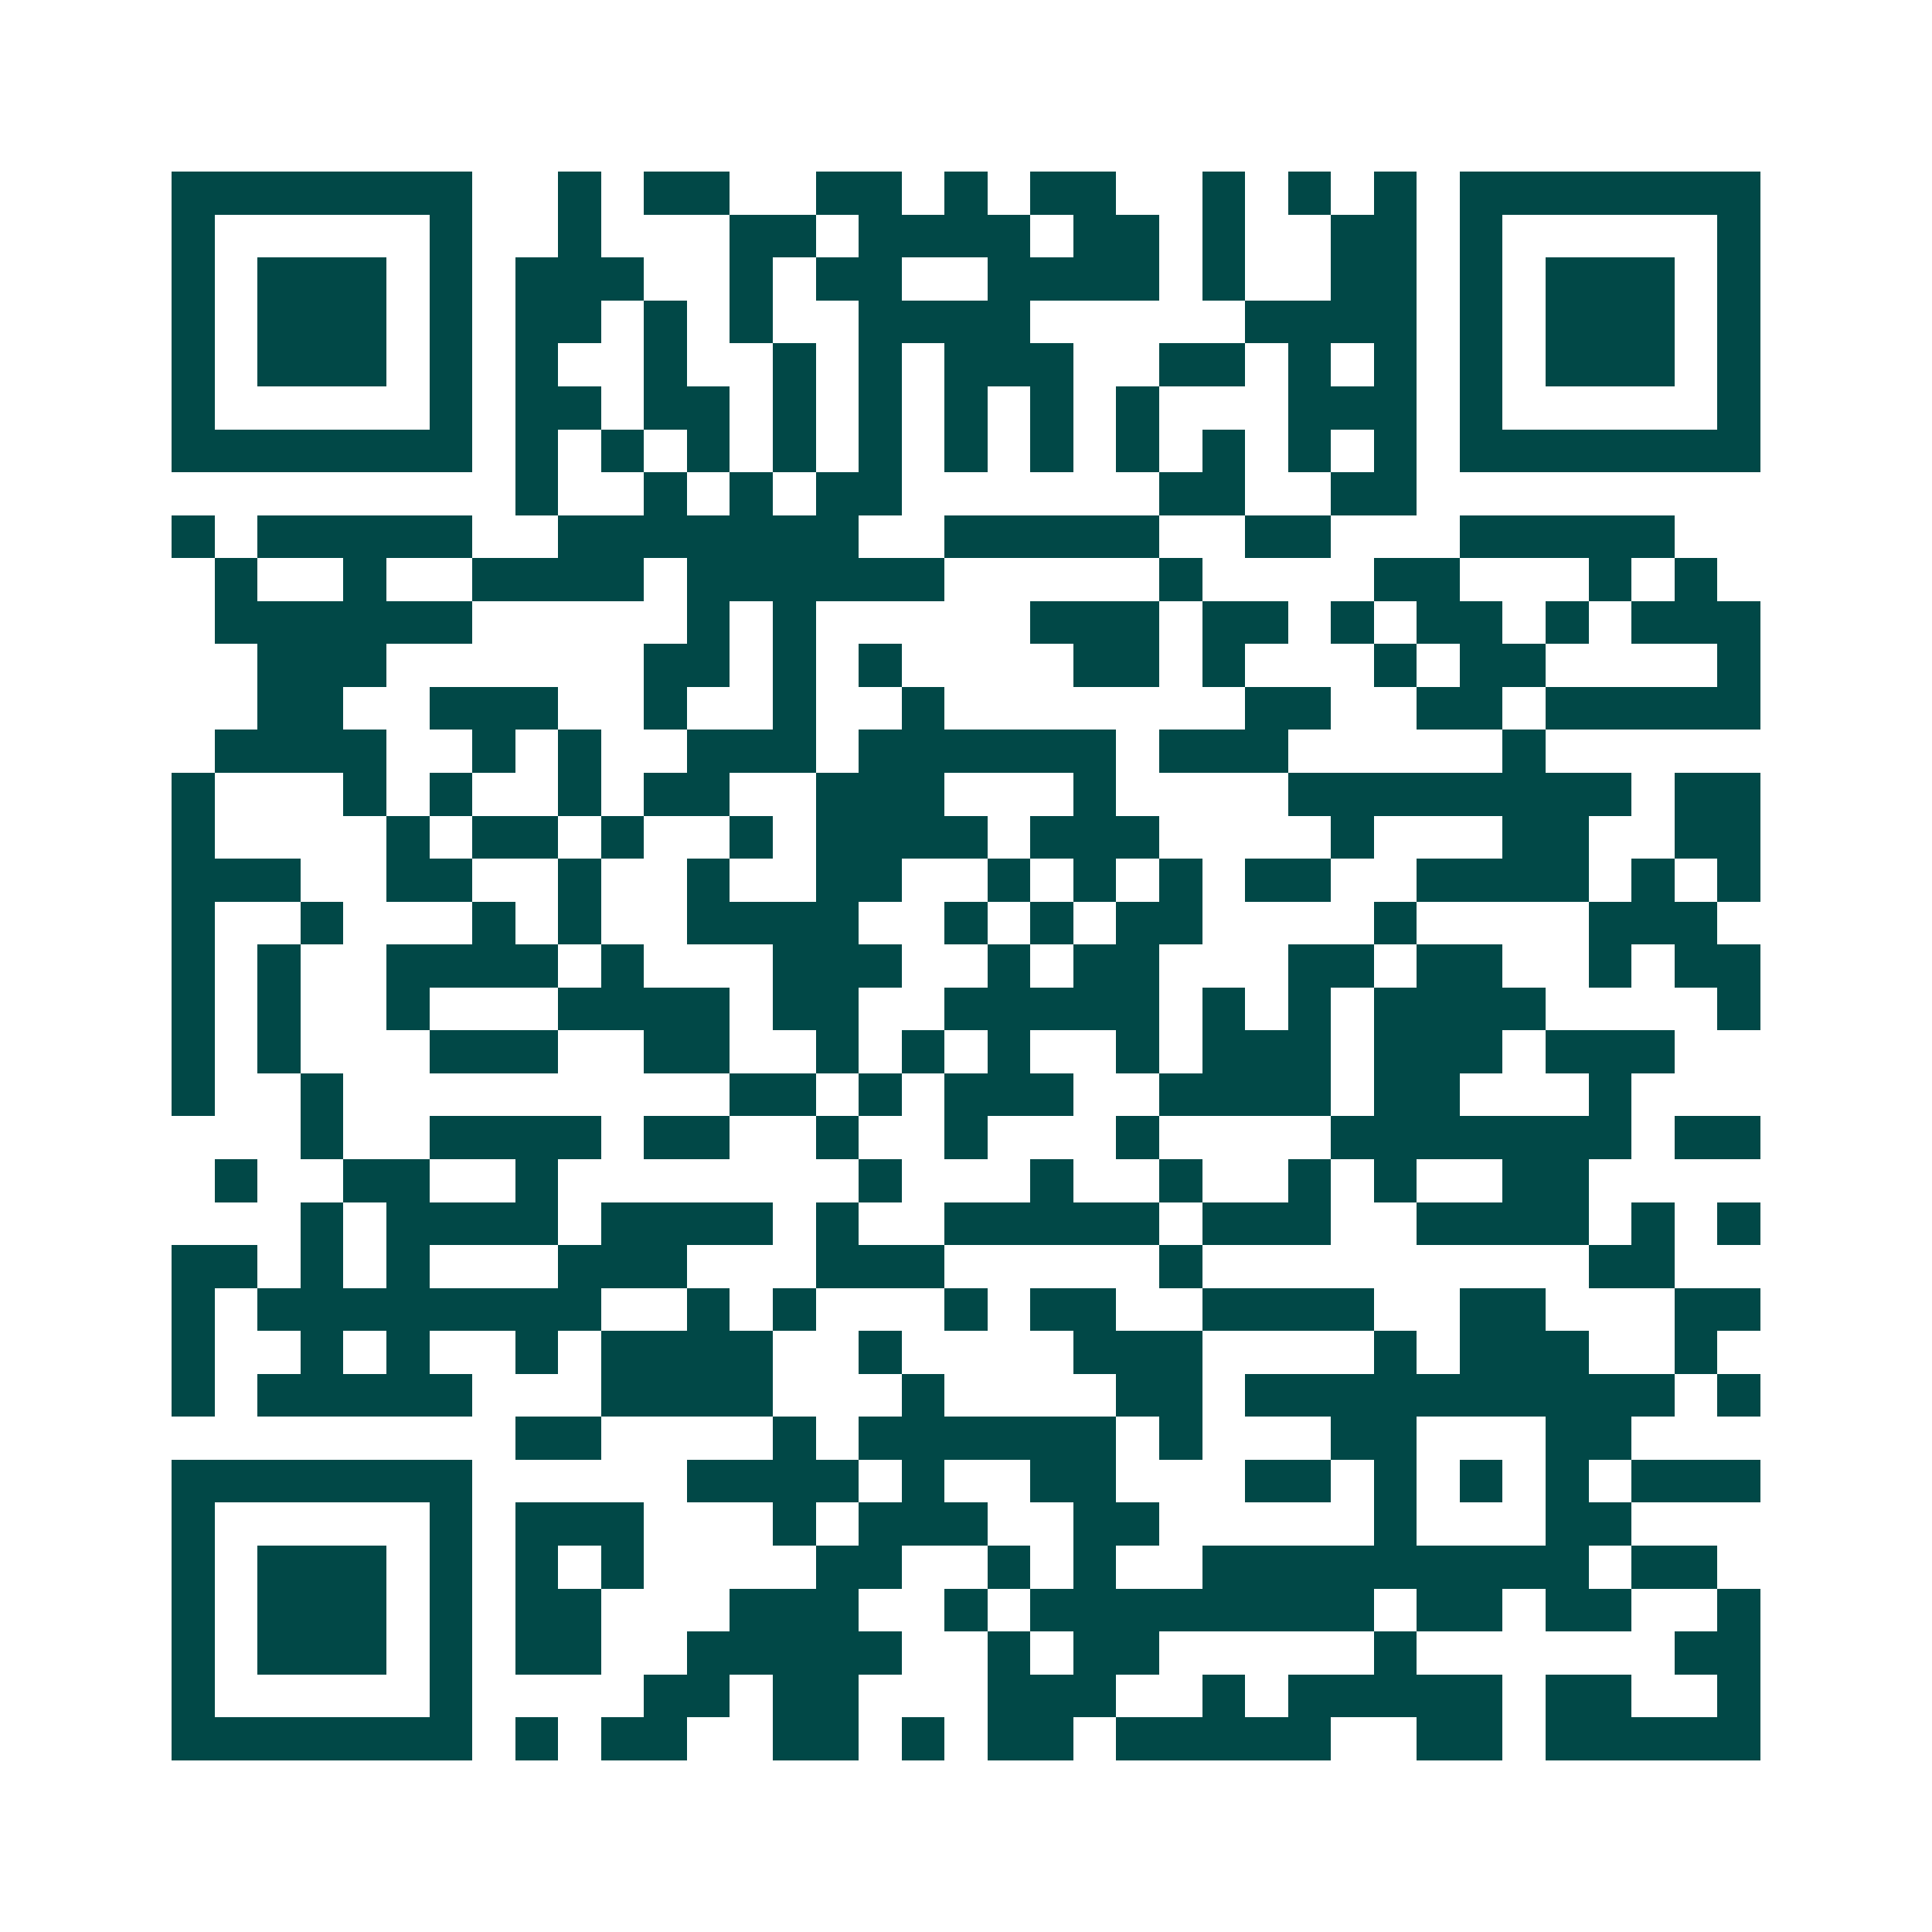 <svg xmlns="http://www.w3.org/2000/svg" width="200" height="200" viewBox="0 0 45 45" shape-rendering="crispEdges"><path fill="#ffffff" d="M0 0h45v45H0z"/><path stroke="#014847" d="M4 4.5h7m2 0h1m1 0h2m2 0h2m1 0h1m1 0h2m2 0h1m1 0h1m1 0h1m1 0h7M4 5.5h1m5 0h1m2 0h1m3 0h2m1 0h4m1 0h2m1 0h1m2 0h2m1 0h1m5 0h1M4 6.5h1m1 0h3m1 0h1m1 0h3m2 0h1m1 0h2m2 0h4m1 0h1m2 0h2m1 0h1m1 0h3m1 0h1M4 7.5h1m1 0h3m1 0h1m1 0h2m1 0h1m1 0h1m2 0h4m5 0h4m1 0h1m1 0h3m1 0h1M4 8.5h1m1 0h3m1 0h1m1 0h1m2 0h1m2 0h1m1 0h1m1 0h3m2 0h2m1 0h1m1 0h1m1 0h1m1 0h3m1 0h1M4 9.5h1m5 0h1m1 0h2m1 0h2m1 0h1m1 0h1m1 0h1m1 0h1m1 0h1m3 0h3m1 0h1m5 0h1M4 10.5h7m1 0h1m1 0h1m1 0h1m1 0h1m1 0h1m1 0h1m1 0h1m1 0h1m1 0h1m1 0h1m1 0h1m1 0h7M12 11.5h1m2 0h1m1 0h1m1 0h2m6 0h2m2 0h2M4 12.5h1m1 0h5m2 0h7m2 0h5m2 0h2m3 0h5M5 13.5h1m2 0h1m2 0h4m1 0h6m5 0h1m4 0h2m3 0h1m1 0h1M5 14.5h6m5 0h1m1 0h1m5 0h3m1 0h2m1 0h1m1 0h2m1 0h1m1 0h3M6 15.5h3m6 0h2m1 0h1m1 0h1m4 0h2m1 0h1m3 0h1m1 0h2m4 0h1M6 16.5h2m2 0h3m2 0h1m2 0h1m2 0h1m7 0h2m2 0h2m1 0h5M5 17.5h4m2 0h1m1 0h1m2 0h3m1 0h6m1 0h3m5 0h1M4 18.5h1m3 0h1m1 0h1m2 0h1m1 0h2m2 0h3m3 0h1m4 0h8m1 0h2M4 19.5h1m4 0h1m1 0h2m1 0h1m2 0h1m1 0h4m1 0h3m4 0h1m3 0h2m2 0h2M4 20.5h3m2 0h2m2 0h1m2 0h1m2 0h2m2 0h1m1 0h1m1 0h1m1 0h2m2 0h4m1 0h1m1 0h1M4 21.5h1m2 0h1m3 0h1m1 0h1m2 0h4m2 0h1m1 0h1m1 0h2m4 0h1m4 0h3M4 22.5h1m1 0h1m2 0h4m1 0h1m3 0h3m2 0h1m1 0h2m3 0h2m1 0h2m2 0h1m1 0h2M4 23.5h1m1 0h1m2 0h1m3 0h4m1 0h2m2 0h5m1 0h1m1 0h1m1 0h4m4 0h1M4 24.5h1m1 0h1m3 0h3m2 0h2m2 0h1m1 0h1m1 0h1m2 0h1m1 0h3m1 0h3m1 0h3M4 25.5h1m2 0h1m9 0h2m1 0h1m1 0h3m2 0h4m1 0h2m3 0h1M7 26.5h1m2 0h4m1 0h2m2 0h1m2 0h1m3 0h1m4 0h7m1 0h2M5 27.5h1m2 0h2m2 0h1m7 0h1m3 0h1m2 0h1m2 0h1m1 0h1m2 0h2M7 28.5h1m1 0h4m1 0h4m1 0h1m2 0h5m1 0h3m2 0h4m1 0h1m1 0h1M4 29.5h2m1 0h1m1 0h1m3 0h3m3 0h3m5 0h1m9 0h2M4 30.5h1m1 0h8m2 0h1m1 0h1m3 0h1m1 0h2m2 0h4m2 0h2m3 0h2M4 31.5h1m2 0h1m1 0h1m2 0h1m1 0h4m2 0h1m4 0h3m4 0h1m1 0h3m2 0h1M4 32.5h1m1 0h5m3 0h4m3 0h1m4 0h2m1 0h10m1 0h1M12 33.5h2m4 0h1m1 0h6m1 0h1m3 0h2m3 0h2M4 34.5h7m5 0h4m1 0h1m2 0h2m3 0h2m1 0h1m1 0h1m1 0h1m1 0h3M4 35.5h1m5 0h1m1 0h3m3 0h1m1 0h3m2 0h2m5 0h1m3 0h2M4 36.5h1m1 0h3m1 0h1m1 0h1m1 0h1m4 0h2m2 0h1m1 0h1m2 0h9m1 0h2M4 37.5h1m1 0h3m1 0h1m1 0h2m3 0h3m2 0h1m1 0h8m1 0h2m1 0h2m2 0h1M4 38.5h1m1 0h3m1 0h1m1 0h2m2 0h5m2 0h1m1 0h2m5 0h1m6 0h2M4 39.5h1m5 0h1m4 0h2m1 0h2m3 0h3m2 0h1m1 0h5m1 0h2m2 0h1M4 40.5h7m1 0h1m1 0h2m2 0h2m1 0h1m1 0h2m1 0h5m2 0h2m1 0h5"/></svg>
